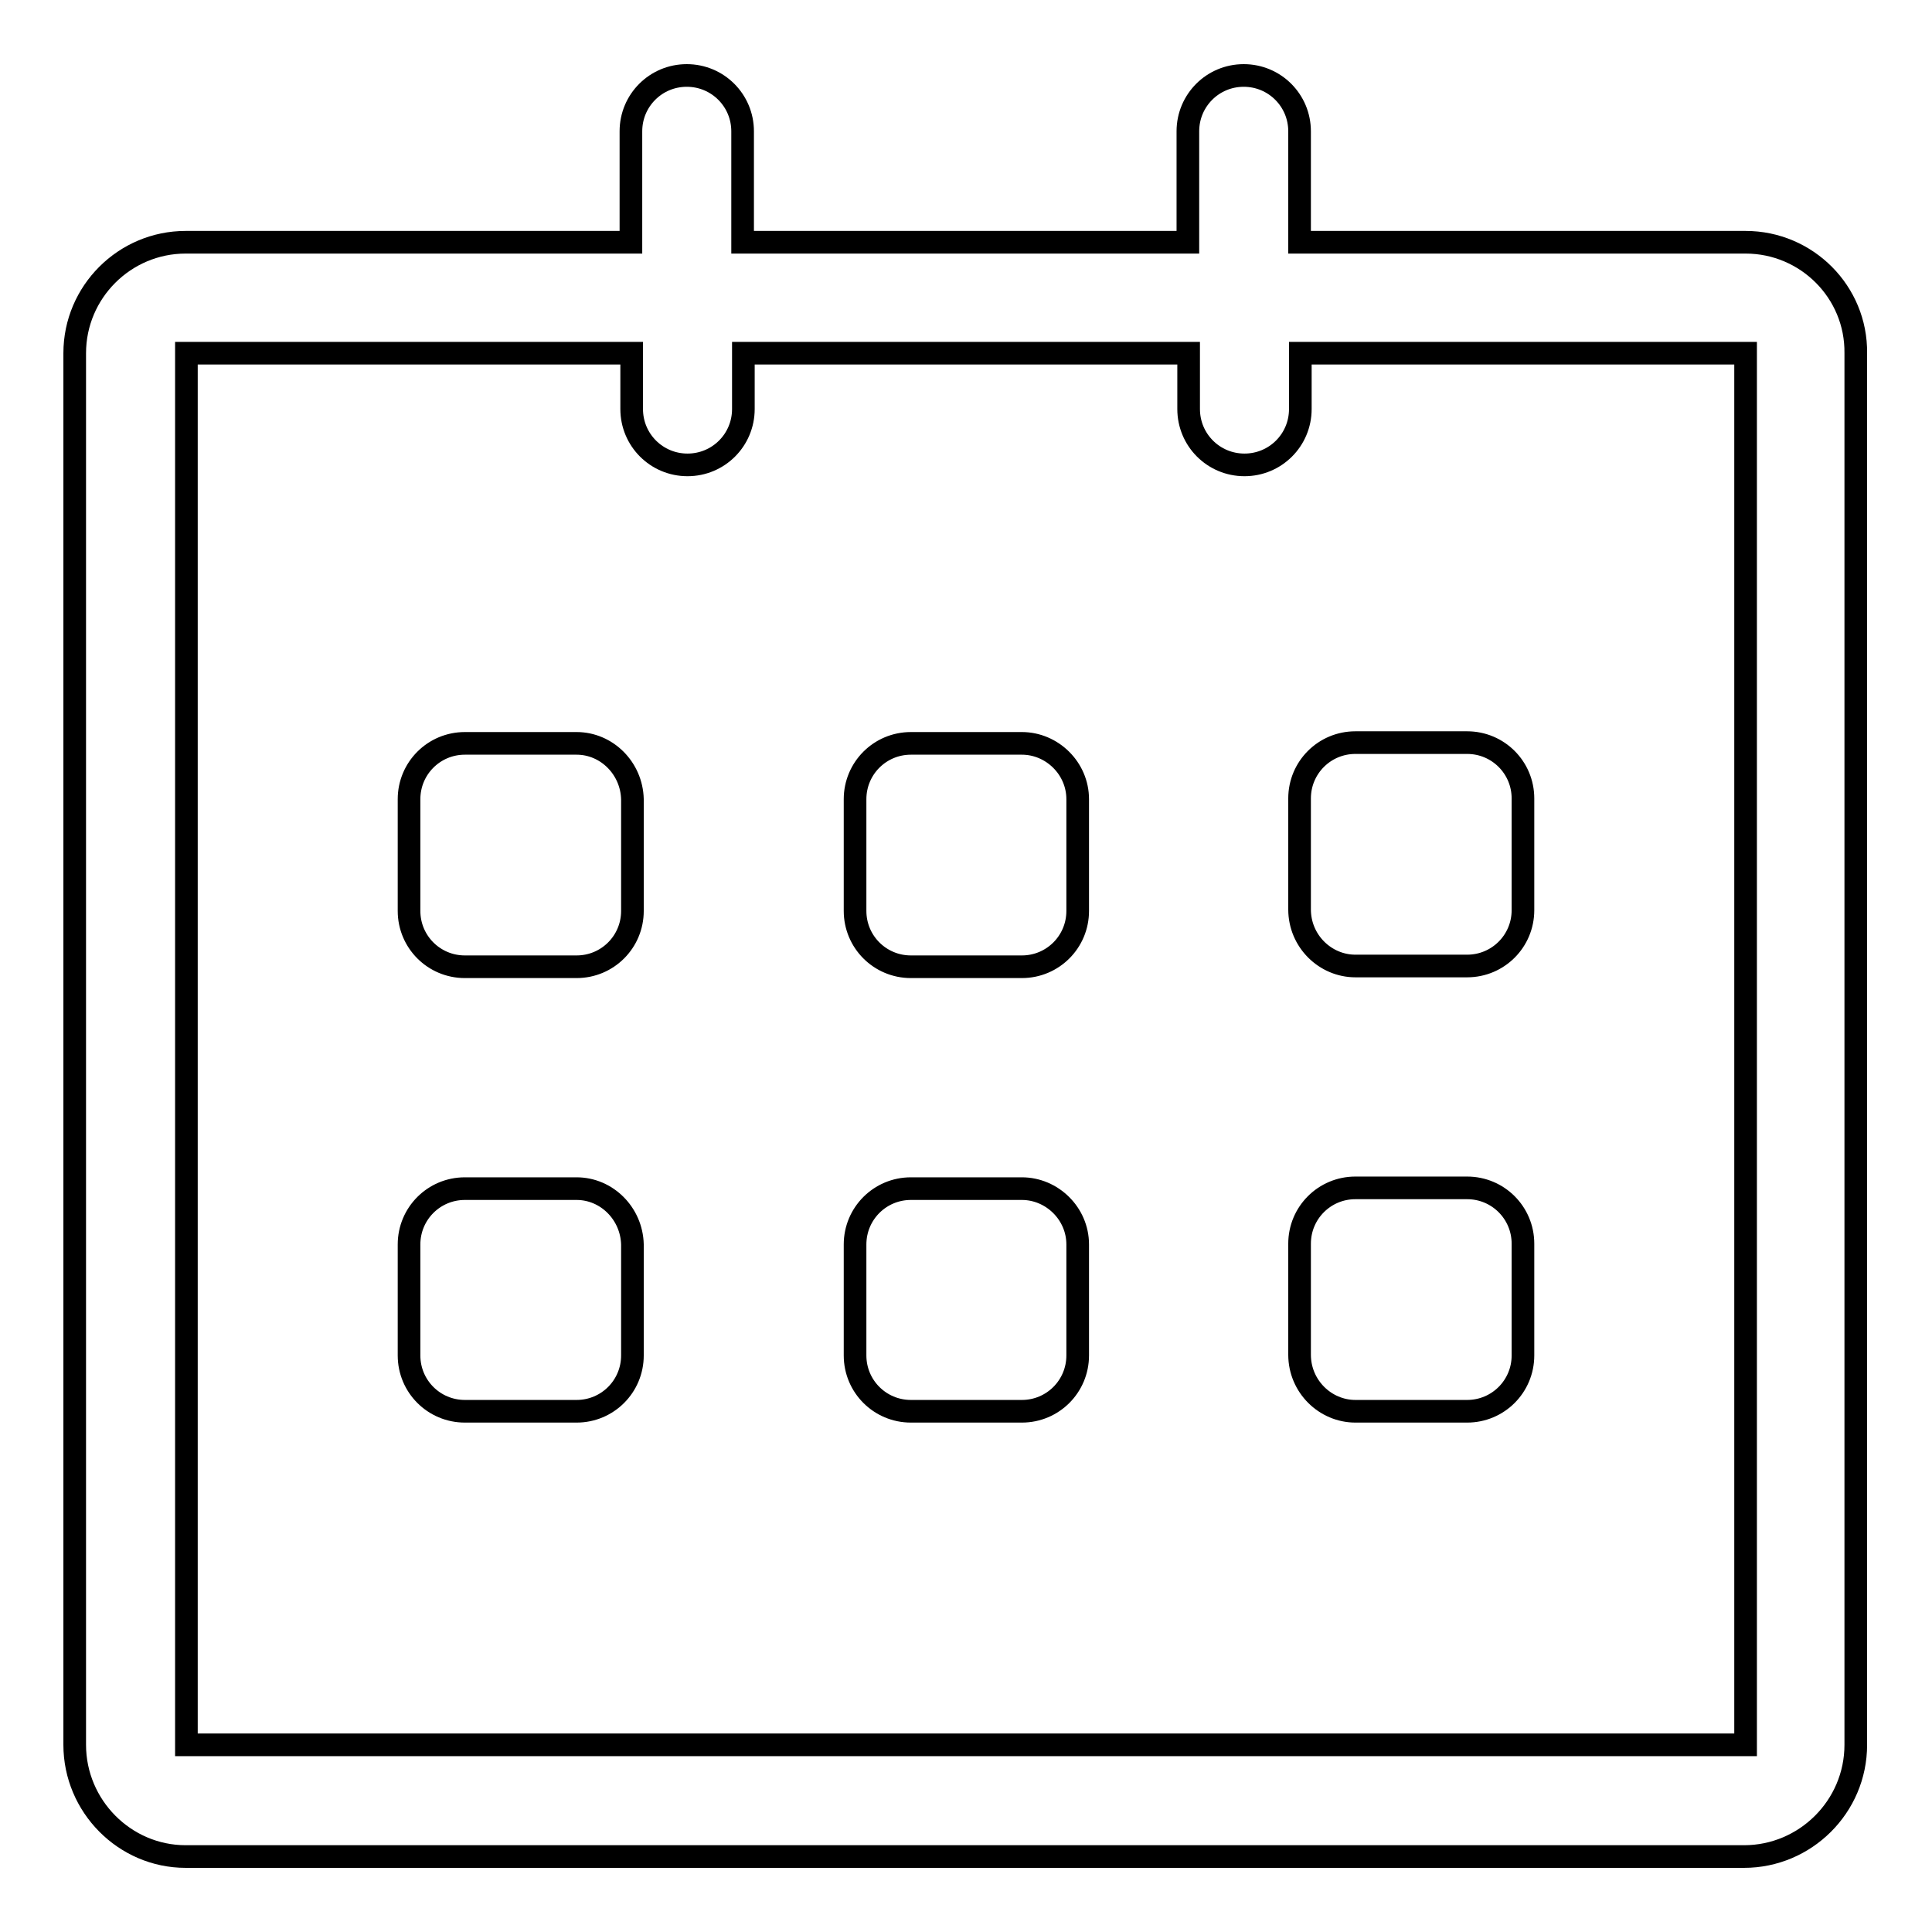 <?xml version="1.0" encoding="utf-8"?>
<!-- Svg Vector Icons : http://www.onlinewebfonts.com/icon -->
<!DOCTYPE svg PUBLIC "-//W3C//DTD SVG 1.1//EN" "http://www.w3.org/Graphics/SVG/1.1/DTD/svg11.dtd">
<svg version="1.1" xmlns="http://www.w3.org/2000/svg" xmlns:xlink="http://www.w3.org/1999/xlink" x="0px" y="0px" viewBox="0 0 256 256" enable-background="new 0 0 256 256" xml:space="preserve">
<g><g><path stroke-width="3" fill-opacity="0" stroke="#000000"  d="M231.3,32.1h-59.1V17.4c0-4.1-3.3-7.4-7.4-7.4s-7.4,3.3-7.4,7.4v14.7h-59V17.4c0-4.1-3.3-7.4-7.4-7.4c-4.1,0-7.4,3.3-7.4,7.4v14.7h-59c-8.1,0-14.7,6.6-14.7,14.7v184.4c0,8.1,6.6,14.8,14.7,14.8h206.5c8.1,0,14.8-6.6,14.8-14.8V46.8C246,38.7,239.4,32.1,231.3,32.1z M231.3,231.2H24.7V46.8h59v7.4c0,4.1,3.3,7.4,7.4,7.4c4.1,0,7.4-3.3,7.4-7.4v-7.4h59v7.4c0,4.1,3.3,7.4,7.4,7.4s7.4-3.3,7.4-7.4v-7.4h59L231.3,231.2L231.3,231.2z M179.6,128h14.8c4.1,0,7.4-3.3,7.4-7.4v-14.8c0-4.1-3.3-7.4-7.4-7.4h-14.8c-4.1,0-7.4,3.3-7.4,7.4v14.7C172.2,124.7,175.6,128,179.6,128z M179.6,187h14.8c4.1,0,7.4-3.3,7.4-7.4v-14.8c0-4.1-3.3-7.4-7.4-7.4h-14.8c-4.1,0-7.4,3.3-7.4,7.4v14.7C172.2,183.7,175.6,187,179.6,187z M135.4,157.5h-14.7c-4.1,0-7.4,3.3-7.4,7.4v14.7c0,4.1,3.3,7.4,7.4,7.4h14.7c4.1,0,7.4-3.3,7.4-7.4v-14.7C142.8,160.8,139.4,157.5,135.4,157.5z M135.4,98.5h-14.7c-4.1,0-7.4,3.3-7.4,7.4v14.8c0,4.1,3.3,7.4,7.4,7.4h14.7c4.1,0,7.4-3.3,7.4-7.4v-14.8C142.8,101.8,139.4,98.5,135.4,98.5z M76.4,98.5H61.6c-4.1,0-7.4,3.3-7.4,7.4v14.8c0,4.1,3.3,7.4,7.4,7.4h14.8c4.1,0,7.4-3.3,7.4-7.4v-14.8C83.7,101.8,80.4,98.5,76.4,98.5z M76.4,157.5H61.6c-4.1,0-7.4,3.3-7.4,7.4v14.7c0,4.1,3.3,7.4,7.4,7.4h14.8c4.1,0,7.4-3.3,7.4-7.4v-14.7C83.7,160.8,80.4,157.5,76.4,157.5z"/></g></g>
</svg>